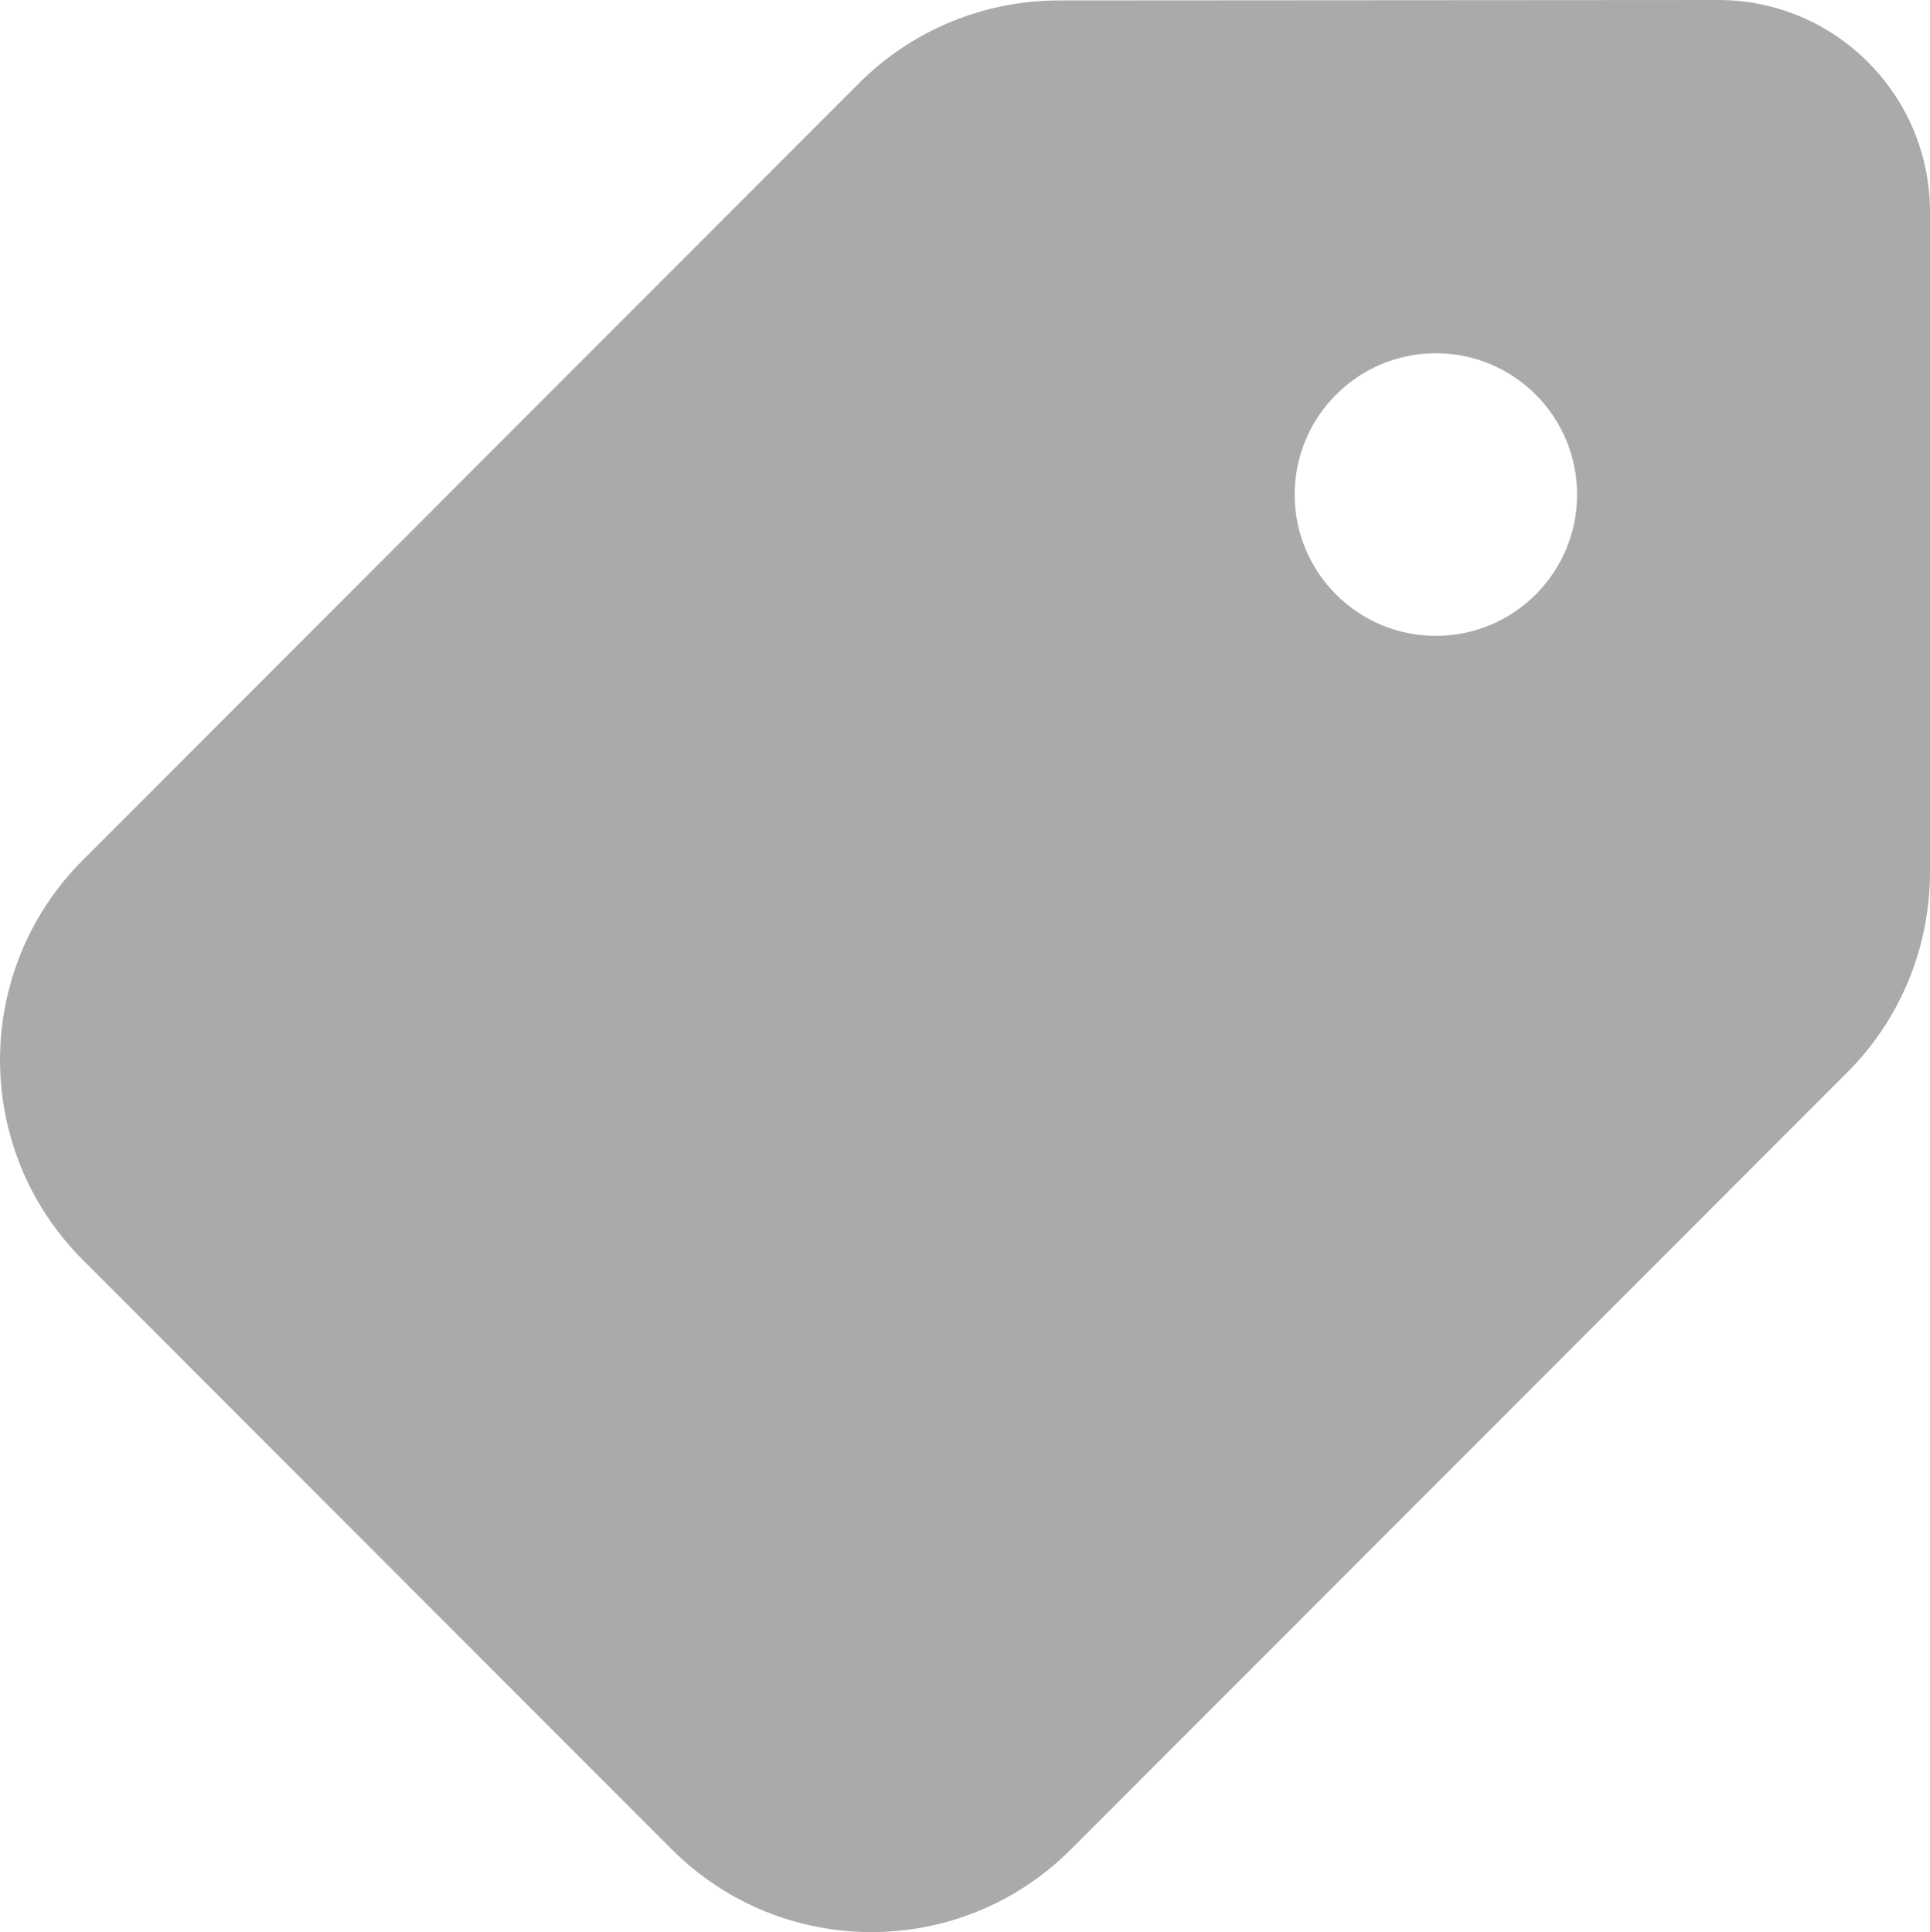 <?xml version="1.0" encoding="UTF-8"?>
<svg id="Layer_2" xmlns="http://www.w3.org/2000/svg" viewBox="0 0 437 437.55">
  <defs>
    <style>
      .cls-1 {
        fill: #aaa;
      }
    </style>
  </defs>
  <g id="Layer_1-2" data-name="Layer_1">
    <path class="cls-1" d="M437,48v149.5c0,17-6.69,33.3-18.68,45.3l-175.82,176c-24.97,25-65.43,25-90.41,0L18.73,285.3c-24.97-25-24.97-65.5,0-90.5L194.55,18.8C206.54,6.8,222.82.1,239.8.1l149.25-.1c26.47,0,47.95,21.5,47.95,48ZM325.12,80c-17.65,0-31.97,14.33-31.97,32s14.31,32,31.97,32,31.97-14.33,31.97-32-14.31-32-31.97-32Z"/>
  </g>
</svg>